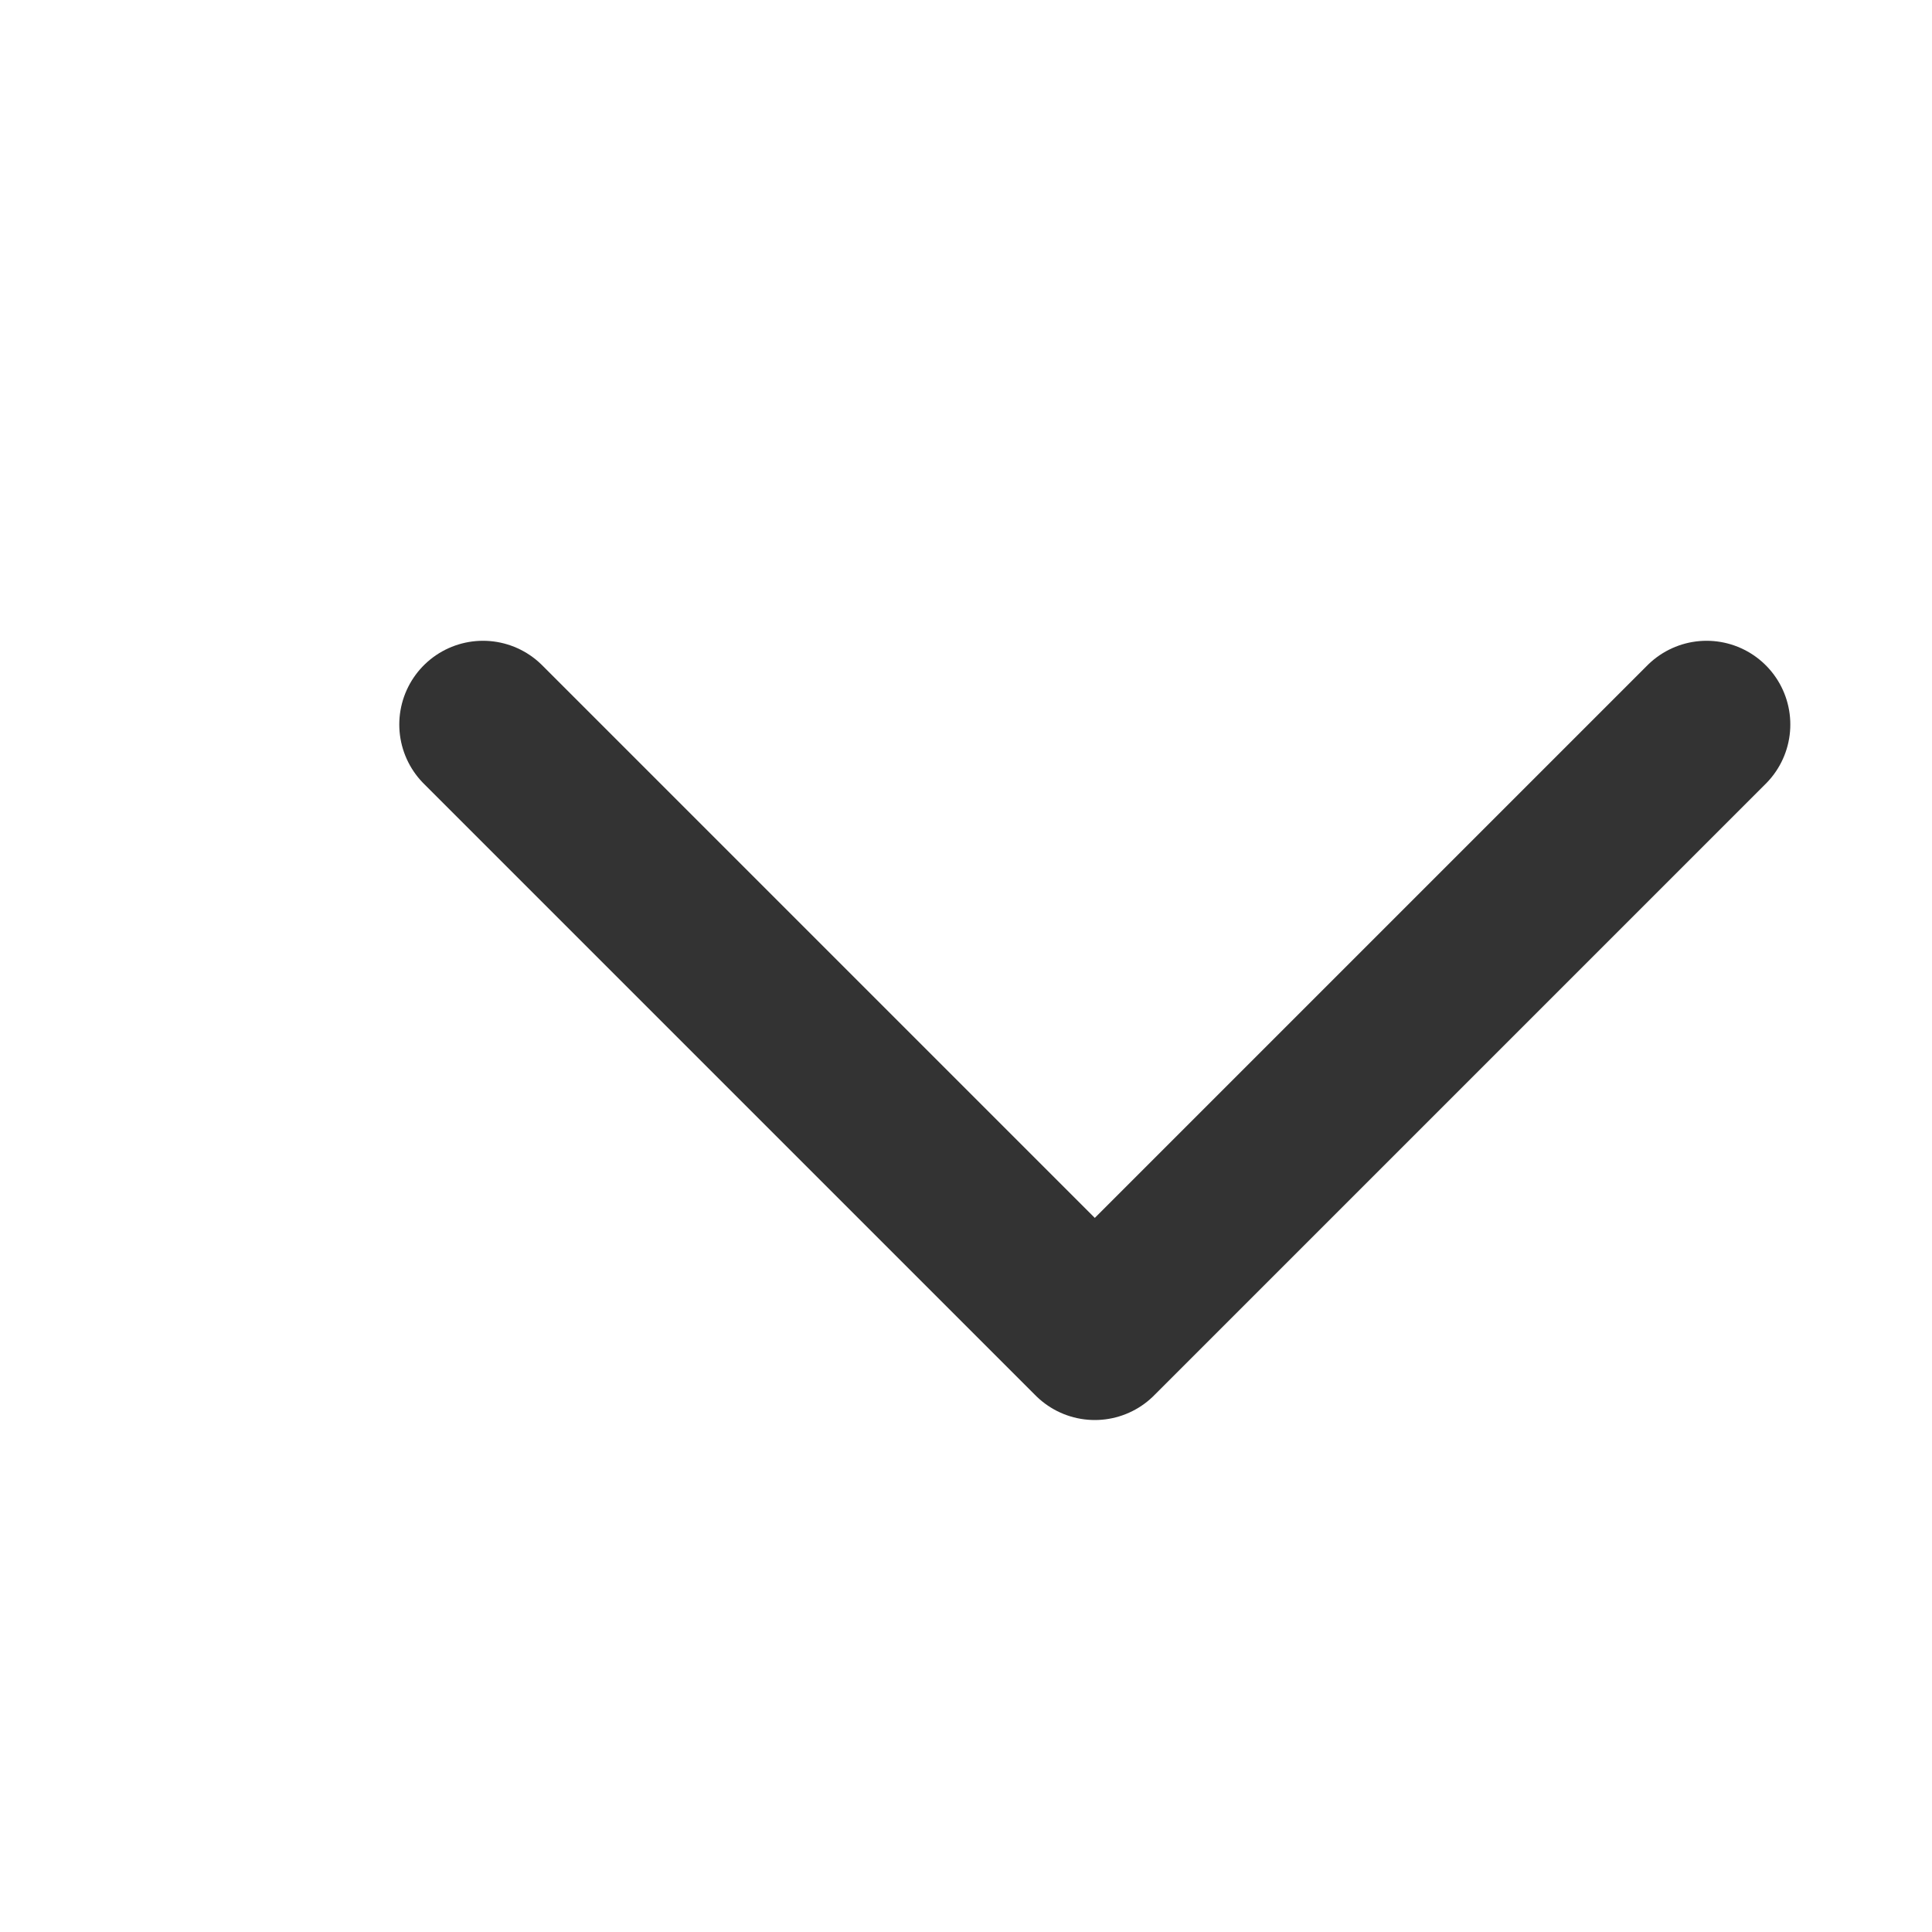 <svg width="15" height="15" viewBox="0 0 15 15" fill="none" xmlns="http://www.w3.org/2000/svg">
<g id="chevron-down">
<path id="Icon" d="M3.75 5.625L8.5 10.375L13.25 5.625" stroke="#333333" stroke-width="1.3" stroke-linecap="round" stroke-linejoin="round"/>
</g>
</svg>
